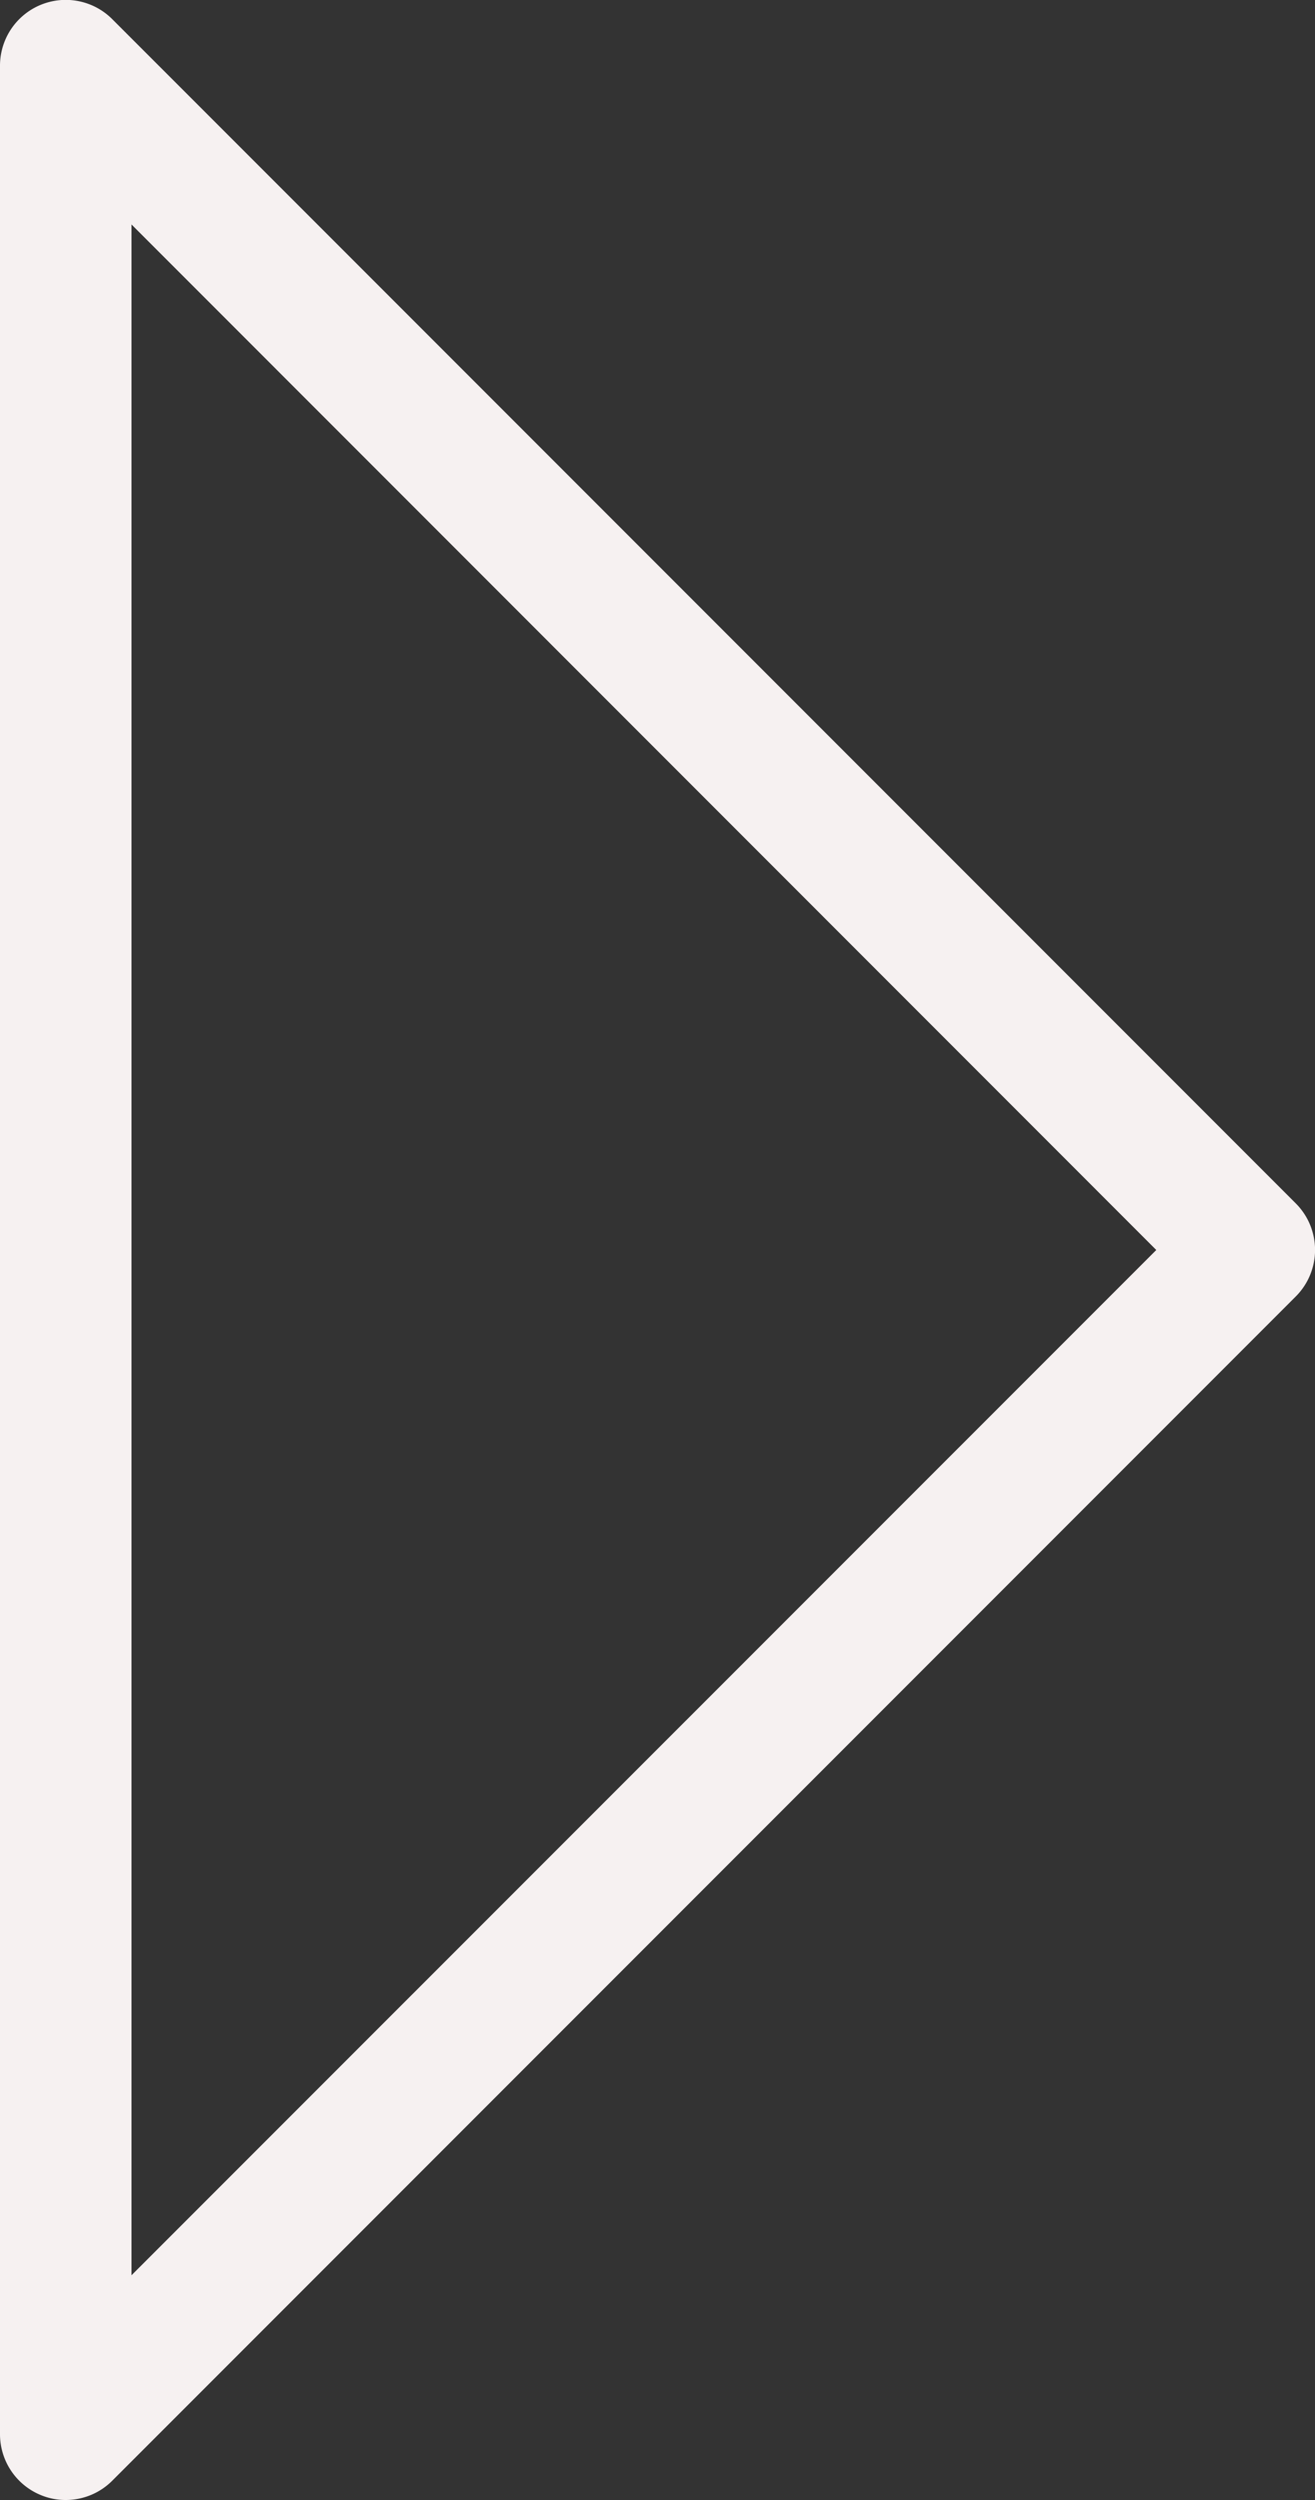<?xml version="1.0" encoding="UTF-8" standalone="no"?><svg xmlns="http://www.w3.org/2000/svg" xmlns:xlink="http://www.w3.org/1999/xlink" fill="#f6f1f1" height="19" preserveAspectRatio="xMidYMid meet" version="1" viewBox="-0.0 -0.0 10.0 19.0" width="10" zoomAndPan="magnify"><rect x="-0.0" y="-0.0" width="10.0" height="19.0" fill="#333333" stroke="none"/><g data-name="Layer 2"><g data-name="Layer 1" id="change1_1"><path d="M.5,19a.489.489,0,0,1-.191-.038A.5.5,0,0,1,0,18.5V.5A.5.5,0,0,1,.854.146l9,9a.5.5,0,0,1,0,.707l-9,9A.5.5,0,0,1,.5,19ZM1,1.706V17.292L8.793,9.5Z" fill="inherit"/></g></g></svg>
